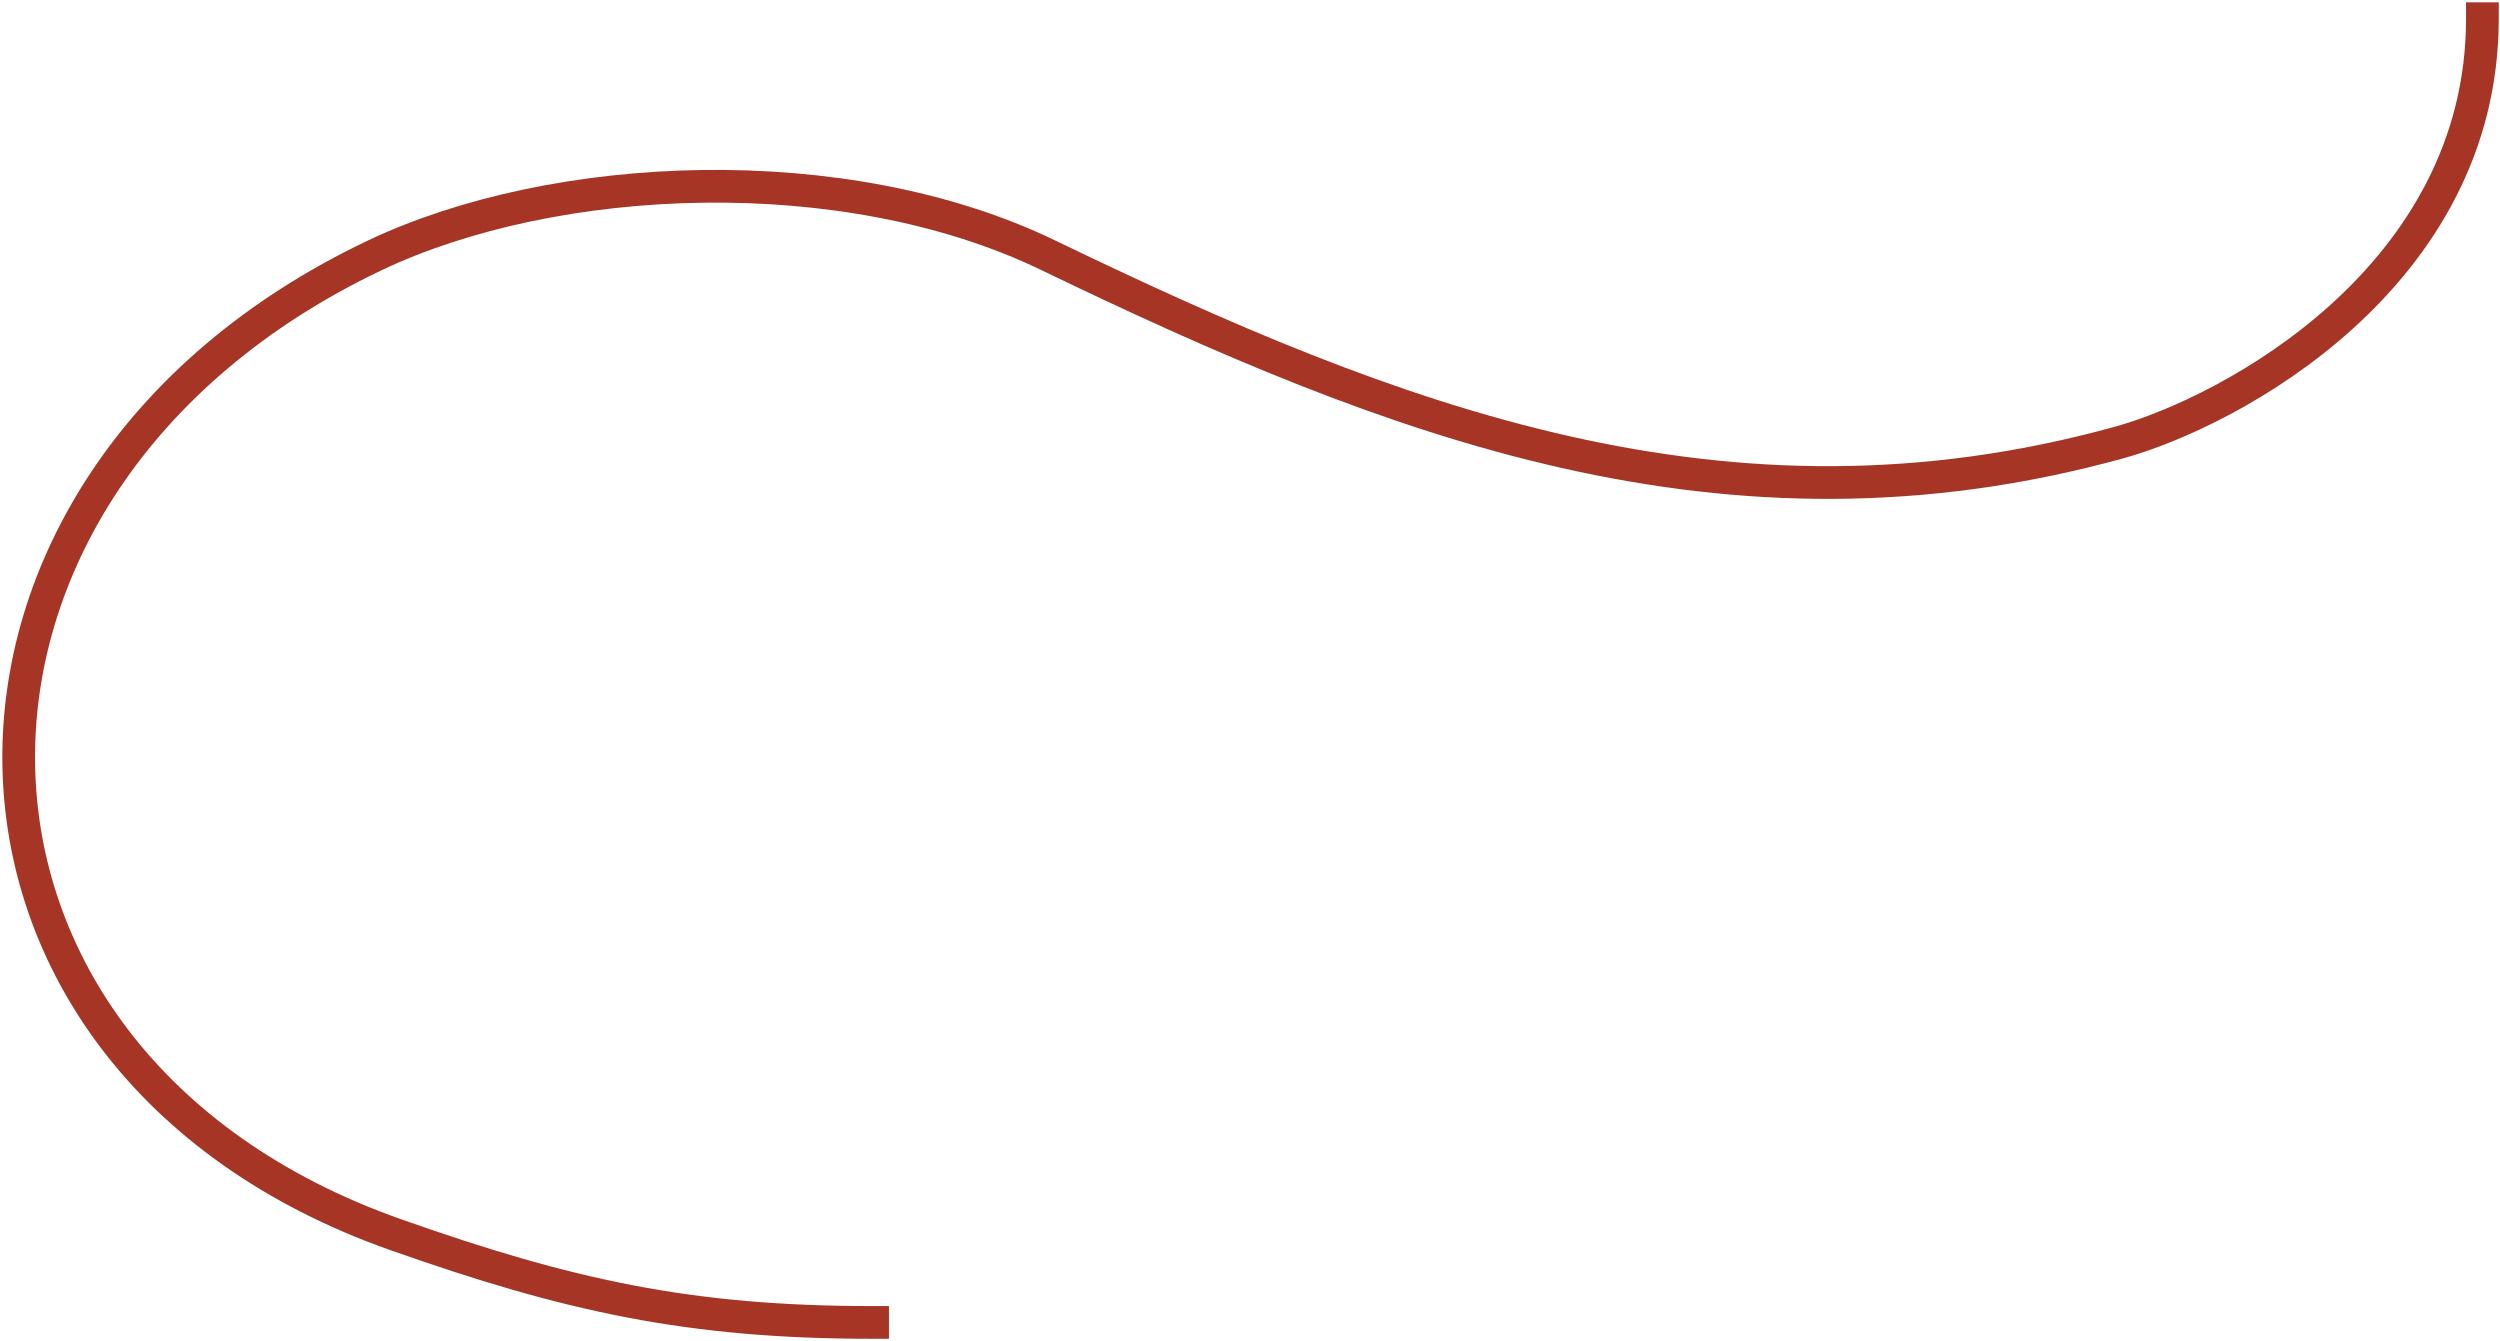 <?xml version="1.0" encoding="UTF-8"?> <svg xmlns="http://www.w3.org/2000/svg" width="535" height="287" viewBox="0 0 535 287" fill="none"><path d="M186.732 283C147.421 283 121.558 277.241 84.653 264.216C-21.544 226.734 -22.666 103.634 80.092 54.702C118.672 36.33 180.732 33.583 224.259 54.596C298.036 90.212 369.261 117.972 453.504 94.695C477.375 88.099 531.232 59.28 531.232 4" stroke="#A63525" stroke-width="7" stroke-linecap="square"></path></svg> 